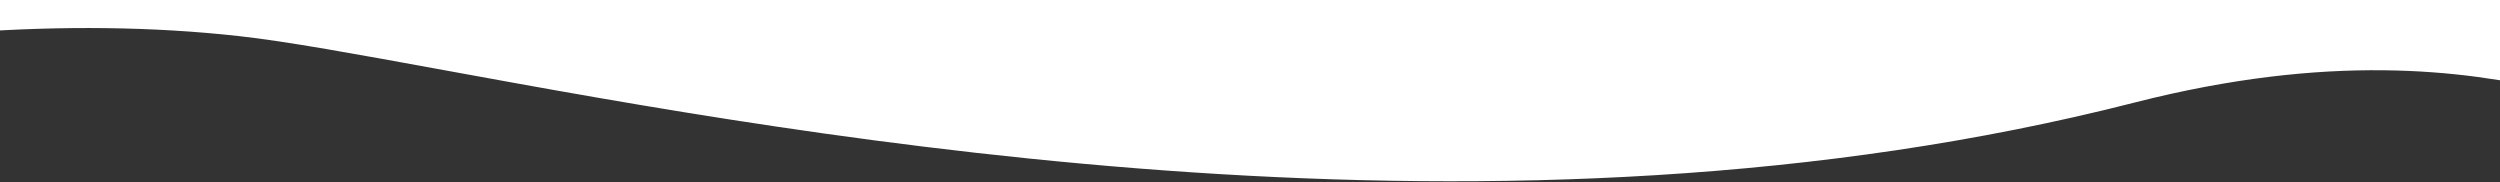 <?xml version="1.0" encoding="UTF-8"?> <svg xmlns="http://www.w3.org/2000/svg" width="1400" height="102" viewBox="0 0 1400 102" fill="none"><rect x="0" y="0" width="1400" height="102" fill="#333333" stroke="none"/> <g clip-path="url(#clip0_44_3557)"> <path fill-rule="evenodd" clip-rule="evenodd" d="M3578.56 73.195C3554.05 70.446 3499.87 62.509 3479.24 52.75L3478.83 52.556C3456.06 41.773 3254.02 -53.882 2932.21 34.816C2896.47 43.88 2807.33 62.26 2736.74 63.259C2612.7 65.014 2567.99 41.655 2529.91 21.762C2528.9 21.236 2527.91 20.711 2526.9 20.19C2482.81 -2.785 2454.75 -54.785 2423.55 -129.481C2392.82 -203.028 2342.41 -211.227 2290.18 -219.72C2284.56 -220.635 2278.92 -221.553 2273.28 -222.555C2178.09 -239.478 2121.41 -227.382 2063.06 -208.236C2052.63 -204.811 2040.34 -199.466 2025.71 -193.096C1954.94 -162.301 2206.65 56.777 1967.34 34.816C1800.36 19.494 1566.07 4.662 1524.84 57.457C1494.75 95.981 1413.5 1.689 1195.25 57.457C841.789 147.773 456.937 77.377 248.149 39.186C199.579 30.301 160.539 23.16 133.636 20.19C-62.765 -1.494 -274.503 59.552 -459.907 113.005C-581.99 148.203 -692.654 180.108 -780 182.935L-318.522 -369.414H-337.196L-301.728 -1139.18L3591.03 -1084.09L3562.21 -458.659L3604.49 -459.257L3629 72.482L3578.56 73.195Z" fill="white"></path> </g> <defs> <clipPath id="clip0_44_3557"> <rect width="1400" height="102" fill="white" transform="matrix(1 0 0 -1 0 102)"></rect> </clipPath> </defs> </svg> 